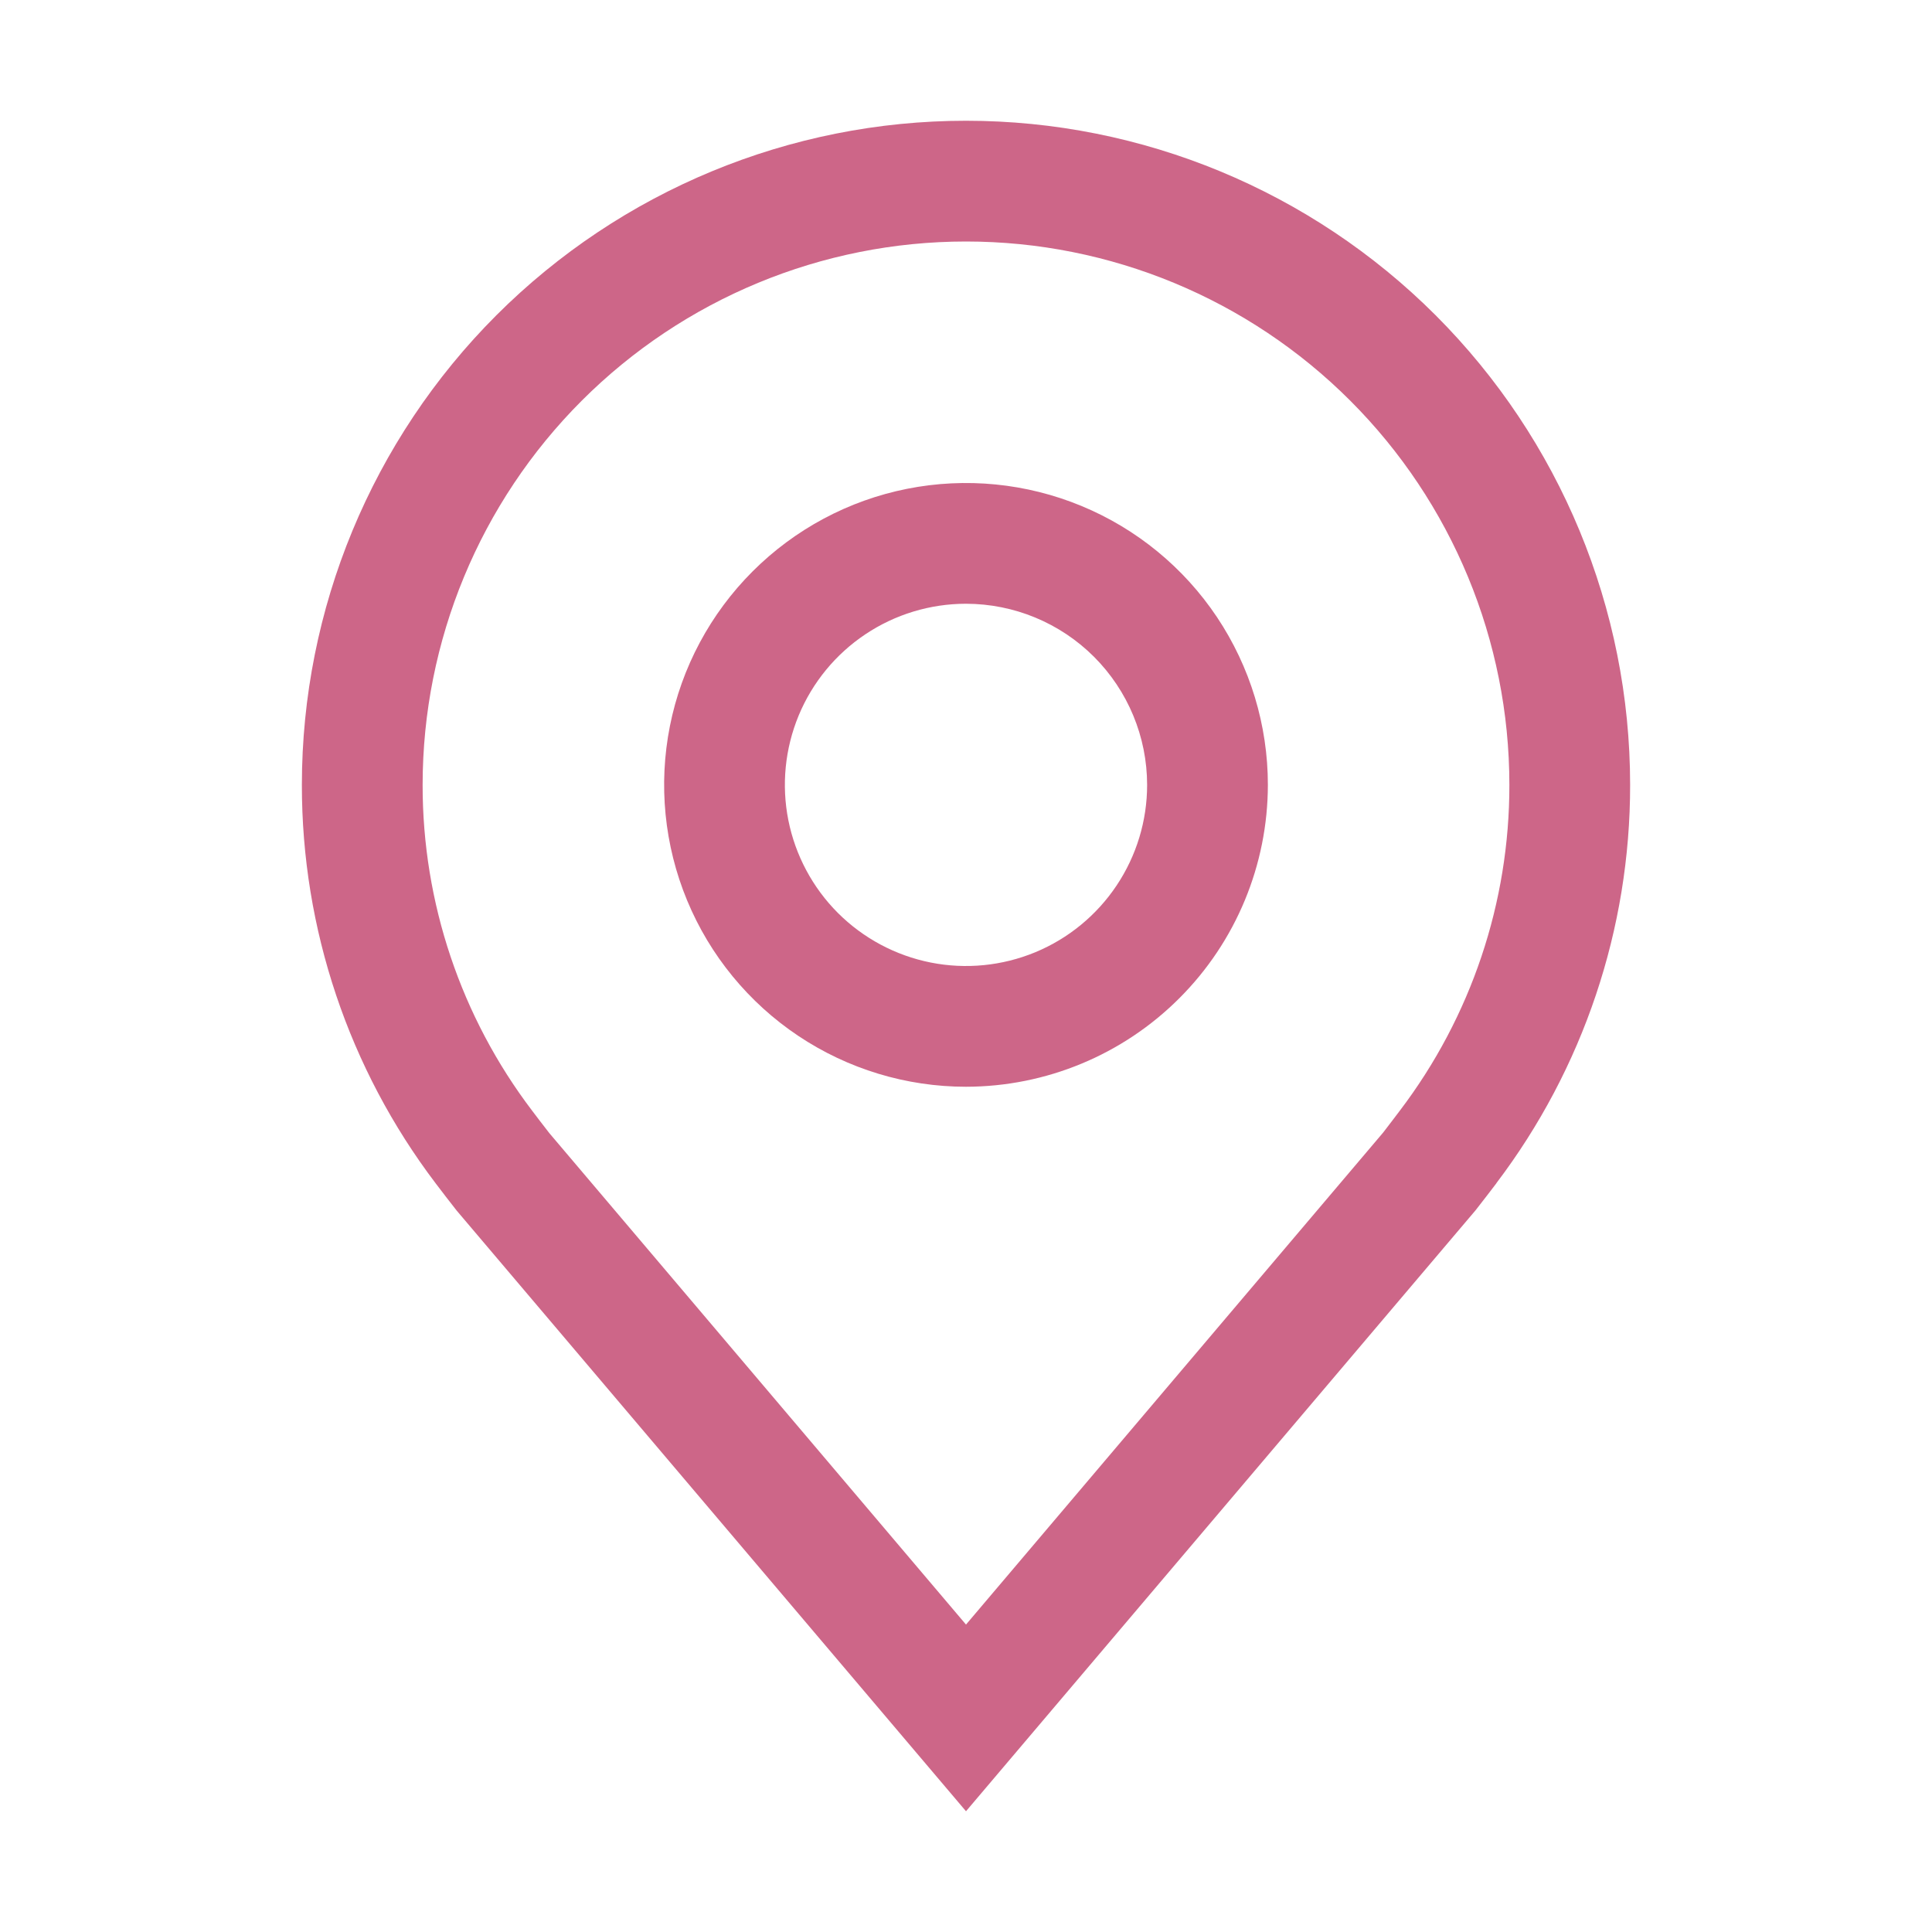 <svg width="40" height="40" viewBox="0 0 40 40" fill="none" xmlns="http://www.w3.org/2000/svg">
<path d="M20 22.5C18.764 22.5 17.555 22.133 16.528 21.447C15.5 20.76 14.699 19.784 14.226 18.642C13.753 17.5 13.629 16.243 13.87 15.031C14.111 13.818 14.707 12.705 15.581 11.831C16.455 10.957 17.568 10.361 18.781 10.12C19.993 9.879 21.25 10.003 22.392 10.476C23.534 10.949 24.51 11.75 25.197 12.778C25.883 13.806 26.25 15.014 26.25 16.25C26.248 17.907 25.589 19.496 24.417 20.667C23.246 21.839 21.657 22.498 20 22.5ZM20 12.5C19.258 12.5 18.533 12.72 17.917 13.132C17.3 13.544 16.819 14.13 16.535 14.815C16.252 15.5 16.177 16.254 16.322 16.982C16.467 17.709 16.824 18.377 17.348 18.902C17.873 19.426 18.541 19.783 19.268 19.928C19.996 20.073 20.75 19.998 21.435 19.715C22.12 19.431 22.706 18.95 23.118 18.333C23.53 17.717 23.75 16.992 23.75 16.25C23.749 15.256 23.354 14.303 22.651 13.599C21.948 12.896 20.994 12.501 20 12.5Z" fill="#CD6688"/>
<path d="M20 37.5L9.455 25.064C9.308 24.877 9.163 24.689 9.02 24.5C7.22 22.127 6.247 19.229 6.25 16.25C6.25 12.603 7.699 9.106 10.277 6.527C12.856 3.949 16.353 2.5 20 2.5C23.647 2.5 27.144 3.949 29.723 6.527C32.301 9.106 33.75 12.603 33.75 16.25C33.753 19.227 32.78 22.124 30.981 24.496L30.98 24.5C30.98 24.5 30.605 24.992 30.549 25.059L20 37.5ZM11.016 22.994C11.016 22.994 11.307 23.379 11.374 23.461L20 33.635L28.637 23.448C28.692 23.379 28.985 22.991 28.986 22.99C30.458 21.051 31.253 18.684 31.25 16.25C31.25 13.266 30.065 10.405 27.955 8.295C25.845 6.185 22.984 5 20 5C17.016 5 14.155 6.185 12.045 8.295C9.935 10.405 8.75 13.266 8.75 16.25C8.747 18.685 9.543 21.055 11.016 22.994Z" fill="#CD6688"/>
</svg>
